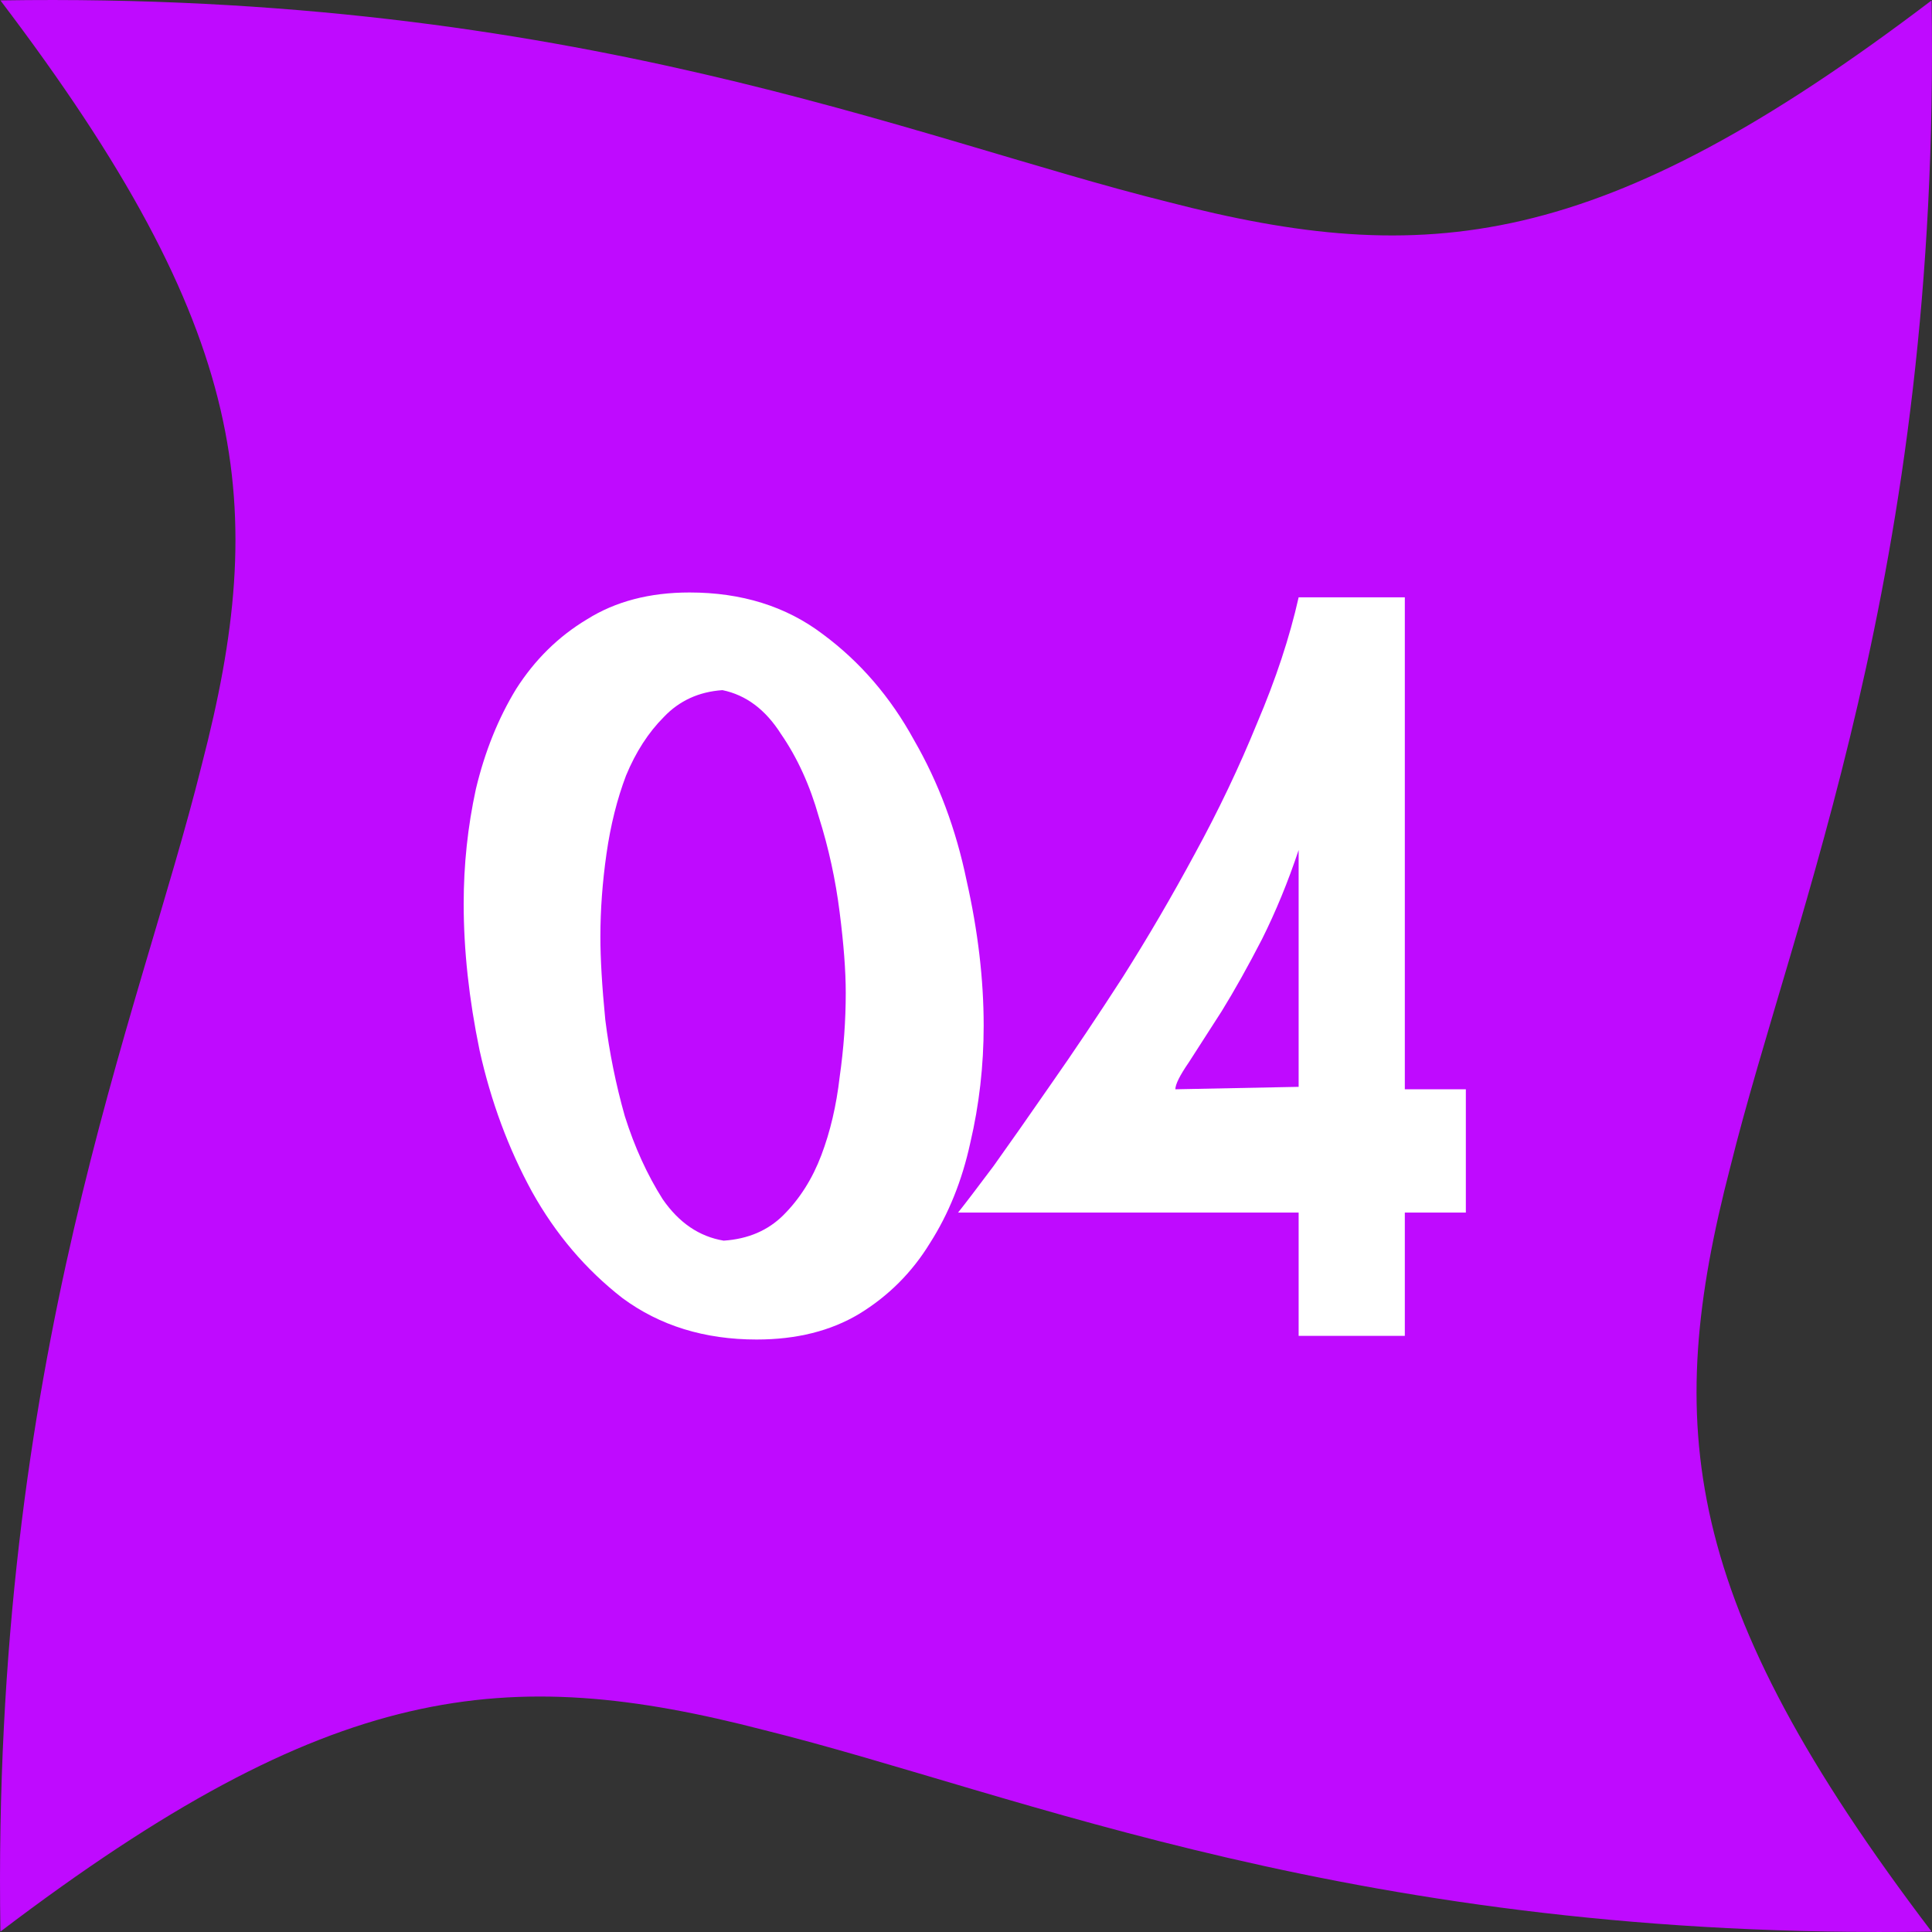 <?xml version="1.0" encoding="UTF-8"?> <svg xmlns="http://www.w3.org/2000/svg" width="75" height="75" viewBox="0 0 75 75" fill="none"><rect x="0" y="0" width="75" height="75" fill="#333333" stroke="none"/> <path d="M74.984 0.016C62.139 9.775 55.358 10.438 45.321 7.835C35.427 5.379 22.272 -0.337 0.016 0.016C9.775 12.861 10.438 19.642 7.835 29.679C5.379 39.573 -0.337 52.728 0.016 74.984C12.861 65.225 19.642 64.562 29.679 67.165C39.573 69.621 52.728 75.337 74.984 74.984C65.225 62.139 64.562 55.358 67.165 45.321C69.621 35.427 75.338 22.272 74.984 0.016Z" fill="#BF0AFF"></path> <path d="M29.373 52C27.351 52 25.613 51.463 24.16 50.389C22.739 49.283 21.57 47.909 20.654 46.266C19.738 44.592 19.058 42.76 18.616 40.77C18.205 38.779 18 36.884 18 35.083C18 33.567 18.158 32.082 18.474 30.629C18.821 29.176 19.343 27.881 20.038 26.744C20.764 25.606 21.68 24.706 22.786 24.043C23.892 23.348 25.218 23 26.766 23C28.788 23 30.51 23.537 31.931 24.611C33.385 25.685 34.569 27.059 35.485 28.734C36.433 30.376 37.112 32.193 37.523 34.183C37.965 36.142 38.186 38.021 38.186 39.822C38.186 41.37 38.013 42.886 37.665 44.371C37.349 45.824 36.828 47.119 36.101 48.257C35.406 49.394 34.49 50.31 33.353 51.005C32.247 51.668 30.921 52 29.373 52ZM32.832 38.542C32.832 37.69 32.753 36.647 32.595 35.415C32.437 34.151 32.168 32.919 31.789 31.719C31.442 30.487 30.952 29.413 30.32 28.497C29.72 27.549 28.962 26.98 28.046 26.791C27.13 26.854 26.372 27.201 25.771 27.833C25.171 28.434 24.681 29.192 24.302 30.108C23.955 31.024 23.702 32.035 23.544 33.141C23.386 34.246 23.307 35.32 23.307 36.363C23.307 37.216 23.37 38.29 23.497 39.585C23.655 40.849 23.907 42.096 24.255 43.328C24.634 44.529 25.124 45.603 25.724 46.551C26.356 47.467 27.145 48.004 28.093 48.162C29.041 48.099 29.815 47.767 30.415 47.167C31.047 46.535 31.537 45.761 31.884 44.845C32.231 43.929 32.468 42.918 32.595 41.812C32.753 40.706 32.832 39.617 32.832 38.542Z" fill="white"></path> <path d="M54.535 23.189V42.286H56.904V47.072H54.535V51.858H50.413V47.072H37.192C37.445 46.756 37.903 46.156 38.566 45.271C39.198 44.387 39.94 43.328 40.793 42.096C41.678 40.833 42.61 39.443 43.589 37.926C44.568 36.379 45.5 34.783 46.385 33.141C47.301 31.466 48.106 29.776 48.801 28.07C49.528 26.364 50.065 24.738 50.413 23.189H54.535ZM50.413 42.191V32.998C50.002 34.23 49.528 35.383 48.991 36.458C48.454 37.5 47.933 38.432 47.427 39.253C46.922 40.043 46.495 40.706 46.148 41.243C45.8 41.749 45.627 42.096 45.627 42.286L50.413 42.191Z" fill="white"></path> </svg> 